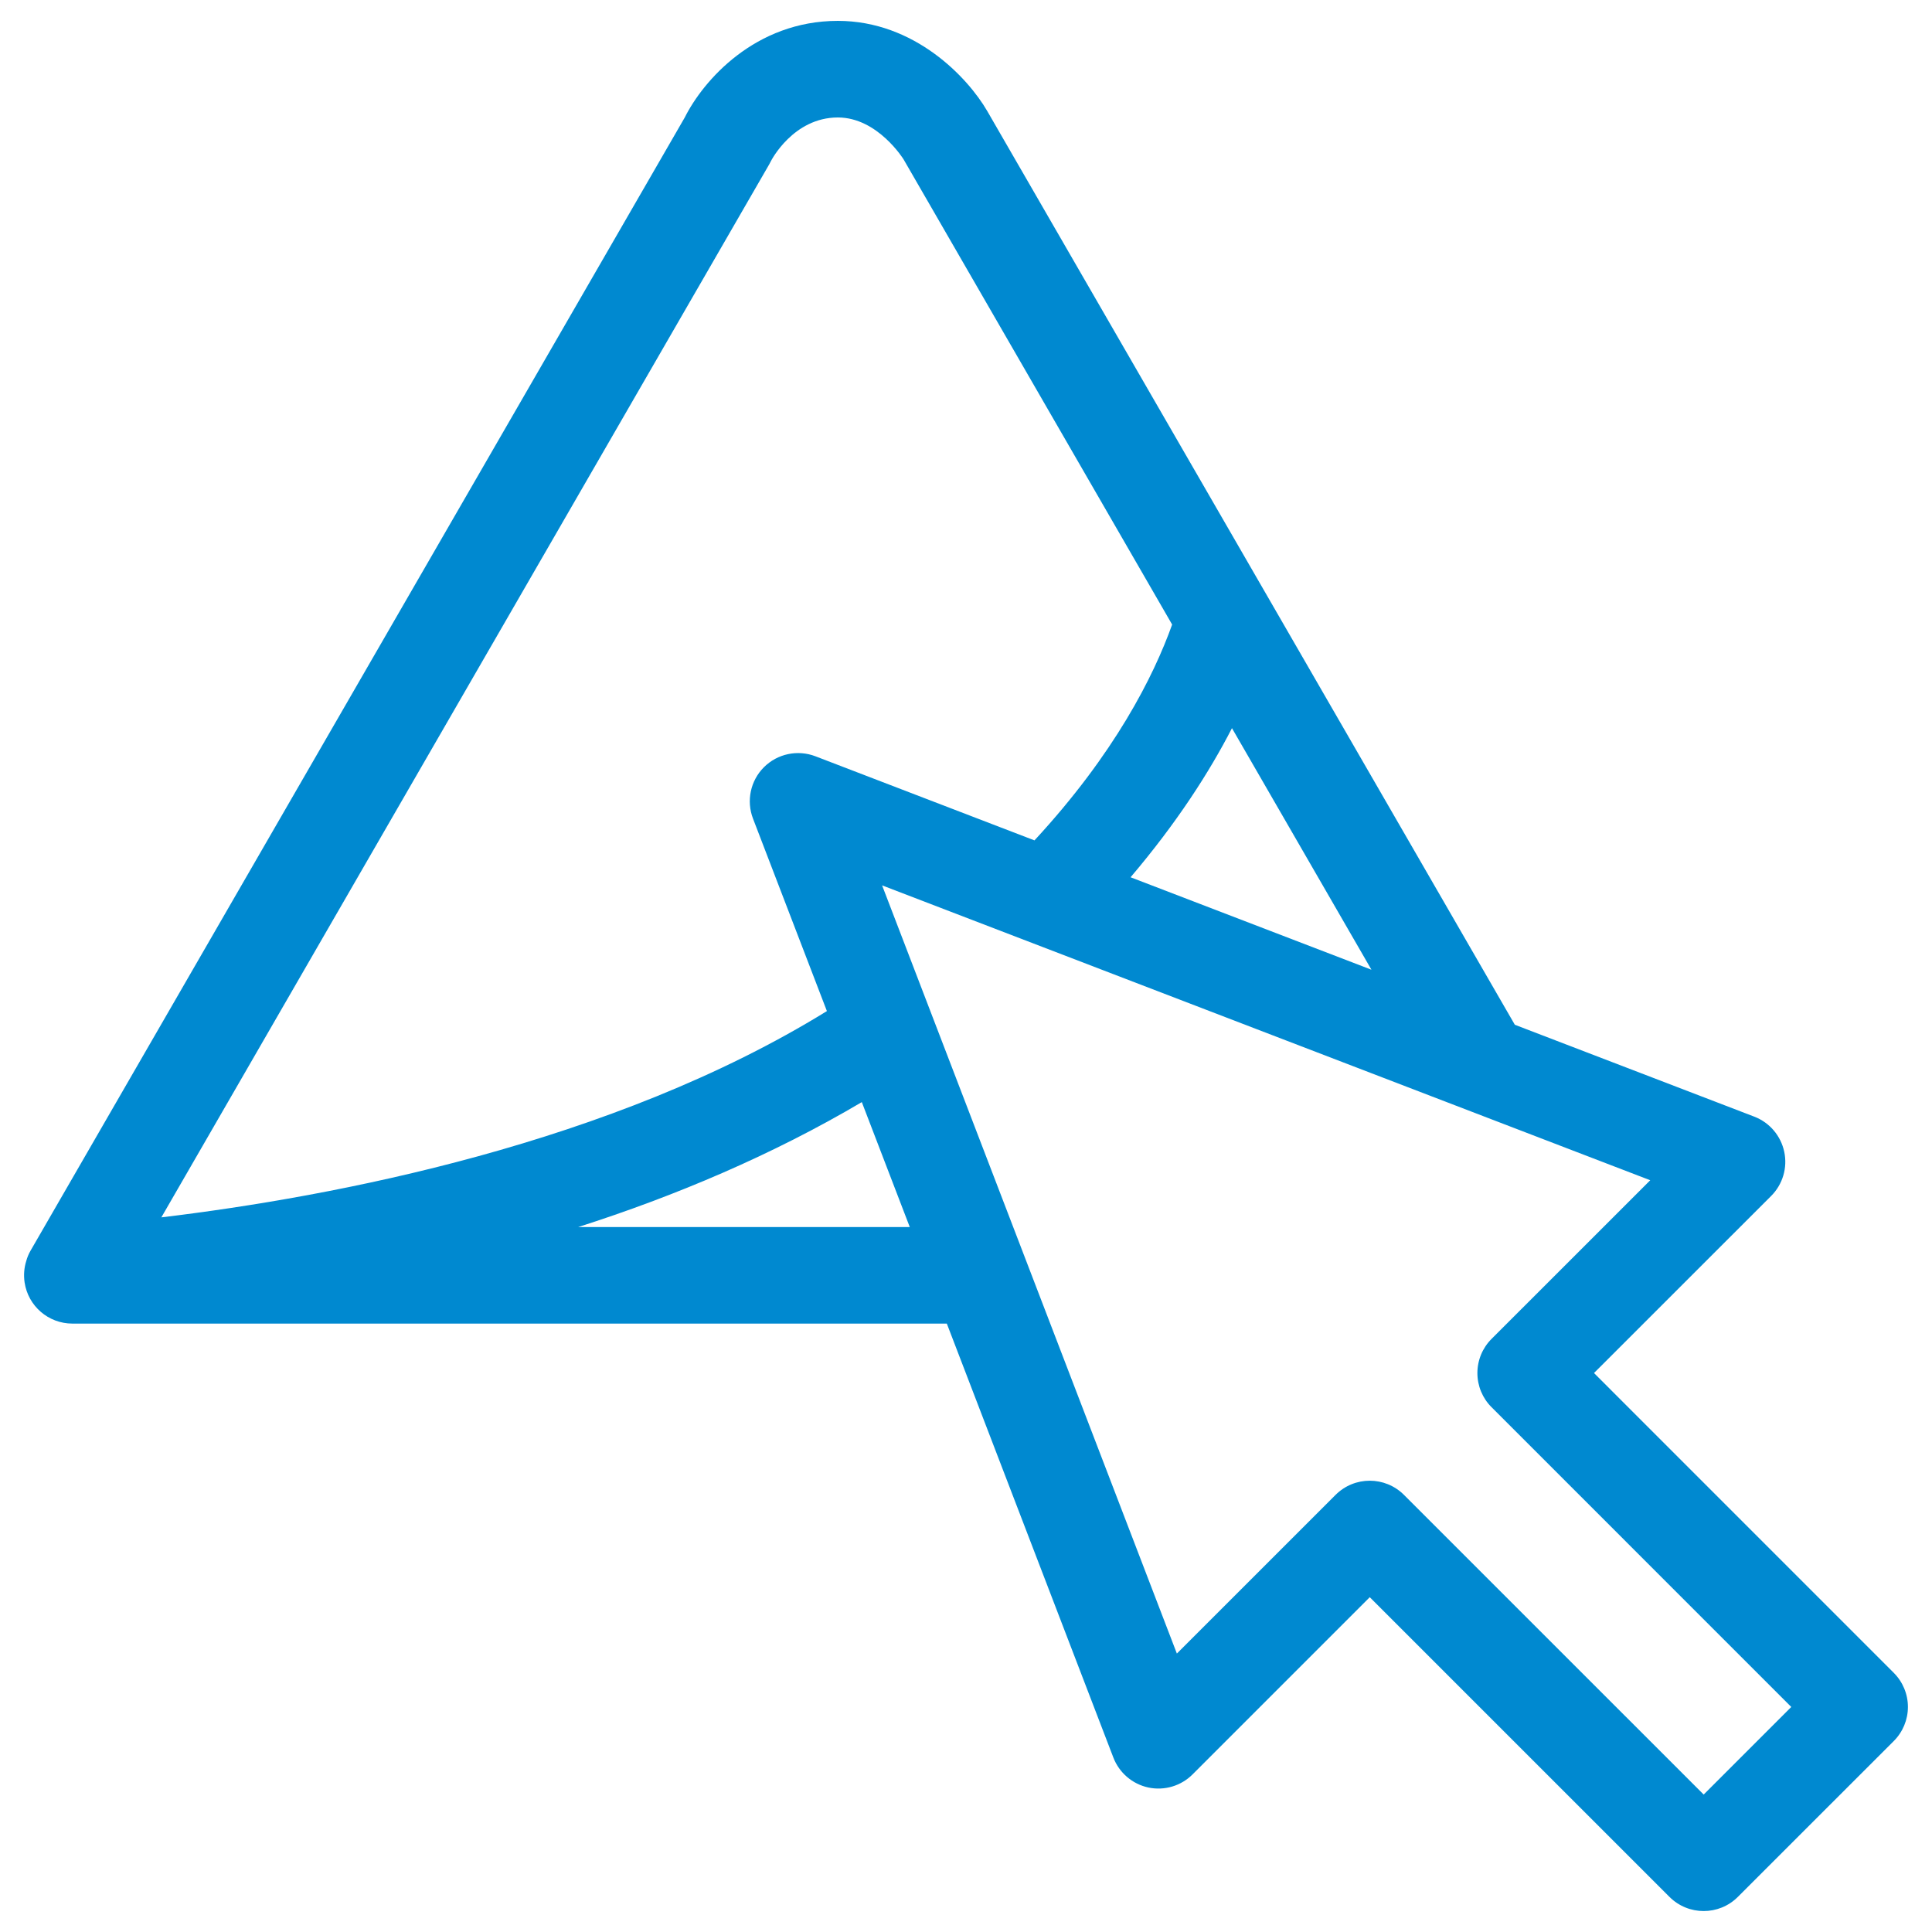 <?xml version="1.0" encoding="utf-8"?>
<!-- Generator: Adobe Illustrator 16.0.3, SVG Export Plug-In . SVG Version: 6.00 Build 0)  -->
<!DOCTYPE svg PUBLIC "-//W3C//DTD SVG 1.1//EN" "http://www.w3.org/Graphics/SVG/1.1/DTD/svg11.dtd">
<svg version="1.1" id="Vrstva_1" xmlns="http://www.w3.org/2000/svg" xmlns:xlink="http://www.w3.org/1999/xlink" x="0px" y="0px"
	 width="56px" height="56px" viewBox="0 0 56 56" enable-background="new 0 0 56 56" xml:space="preserve">
<path fill="#0089D0" d="M54.892,48.488l-8.689-8.69l5.135-5.133c0.335-0.335,0.478-0.817,0.379-1.281s-0.425-0.847-0.867-1.017
	l-6.942-2.664L28.615,3.218c-0.563-0.971-2.107-2.613-4.329-2.613c-2.401,0-3.905,1.734-4.438,2.8L0.885,36.252
	c-0.056,0.097-0.097,0.197-0.125,0.302c-0.061,0.194-0.078,0.405-0.047,0.618c0.103,0.686,0.691,1.193,1.385,1.193h25.346
	l4.827,12.578c0.17,0.443,0.552,0.77,1.016,0.869c0.463,0.098,0.946-0.045,1.281-0.381l5.135-5.135l8.689,8.688
	c0.273,0.272,0.632,0.409,0.99,0.409s0.717-0.137,0.989-0.409l4.52-4.518c0.263-0.263,0.411-0.618,0.411-0.99
	C55.302,49.106,55.154,48.75,54.892,48.488z M39.752,28.108l-6.982-2.68c1.34-1.576,2.286-3.051,2.939-4.322L39.752,28.108z
	 M22.296,4.764c0.018-0.03,0.033-0.062,0.049-0.093c0.006-0.013,0.646-1.266,1.941-1.266c1.156,0,1.905,1.215,1.905,1.215
	l7.784,13.483c-0.538,1.504-1.664,3.741-3.99,6.256l-6.35-2.438c-0.516-0.197-1.101-0.074-1.492,0.317
	c-0.391,0.391-0.515,0.976-0.316,1.492l2.141,5.577c-6.234,3.847-14.284,5.378-19.291,5.979L22.296,4.764z M16.761,35.566
	c2.806-0.897,5.629-2.09,8.219-3.621l1.39,3.621H16.761z M49.382,52.016l-8.689-8.688c-0.273-0.272-0.632-0.409-0.99-0.409
	s-0.717,0.137-0.99,0.41l-4.601,4.6l-8.544-22.266l22.265,8.547l-4.6,4.599c-0.263,0.263-0.41,0.618-0.41,0.99
	c0,0.371,0.147,0.728,0.41,0.989l8.688,8.689L49.382,52.016z"/>
</svg>
